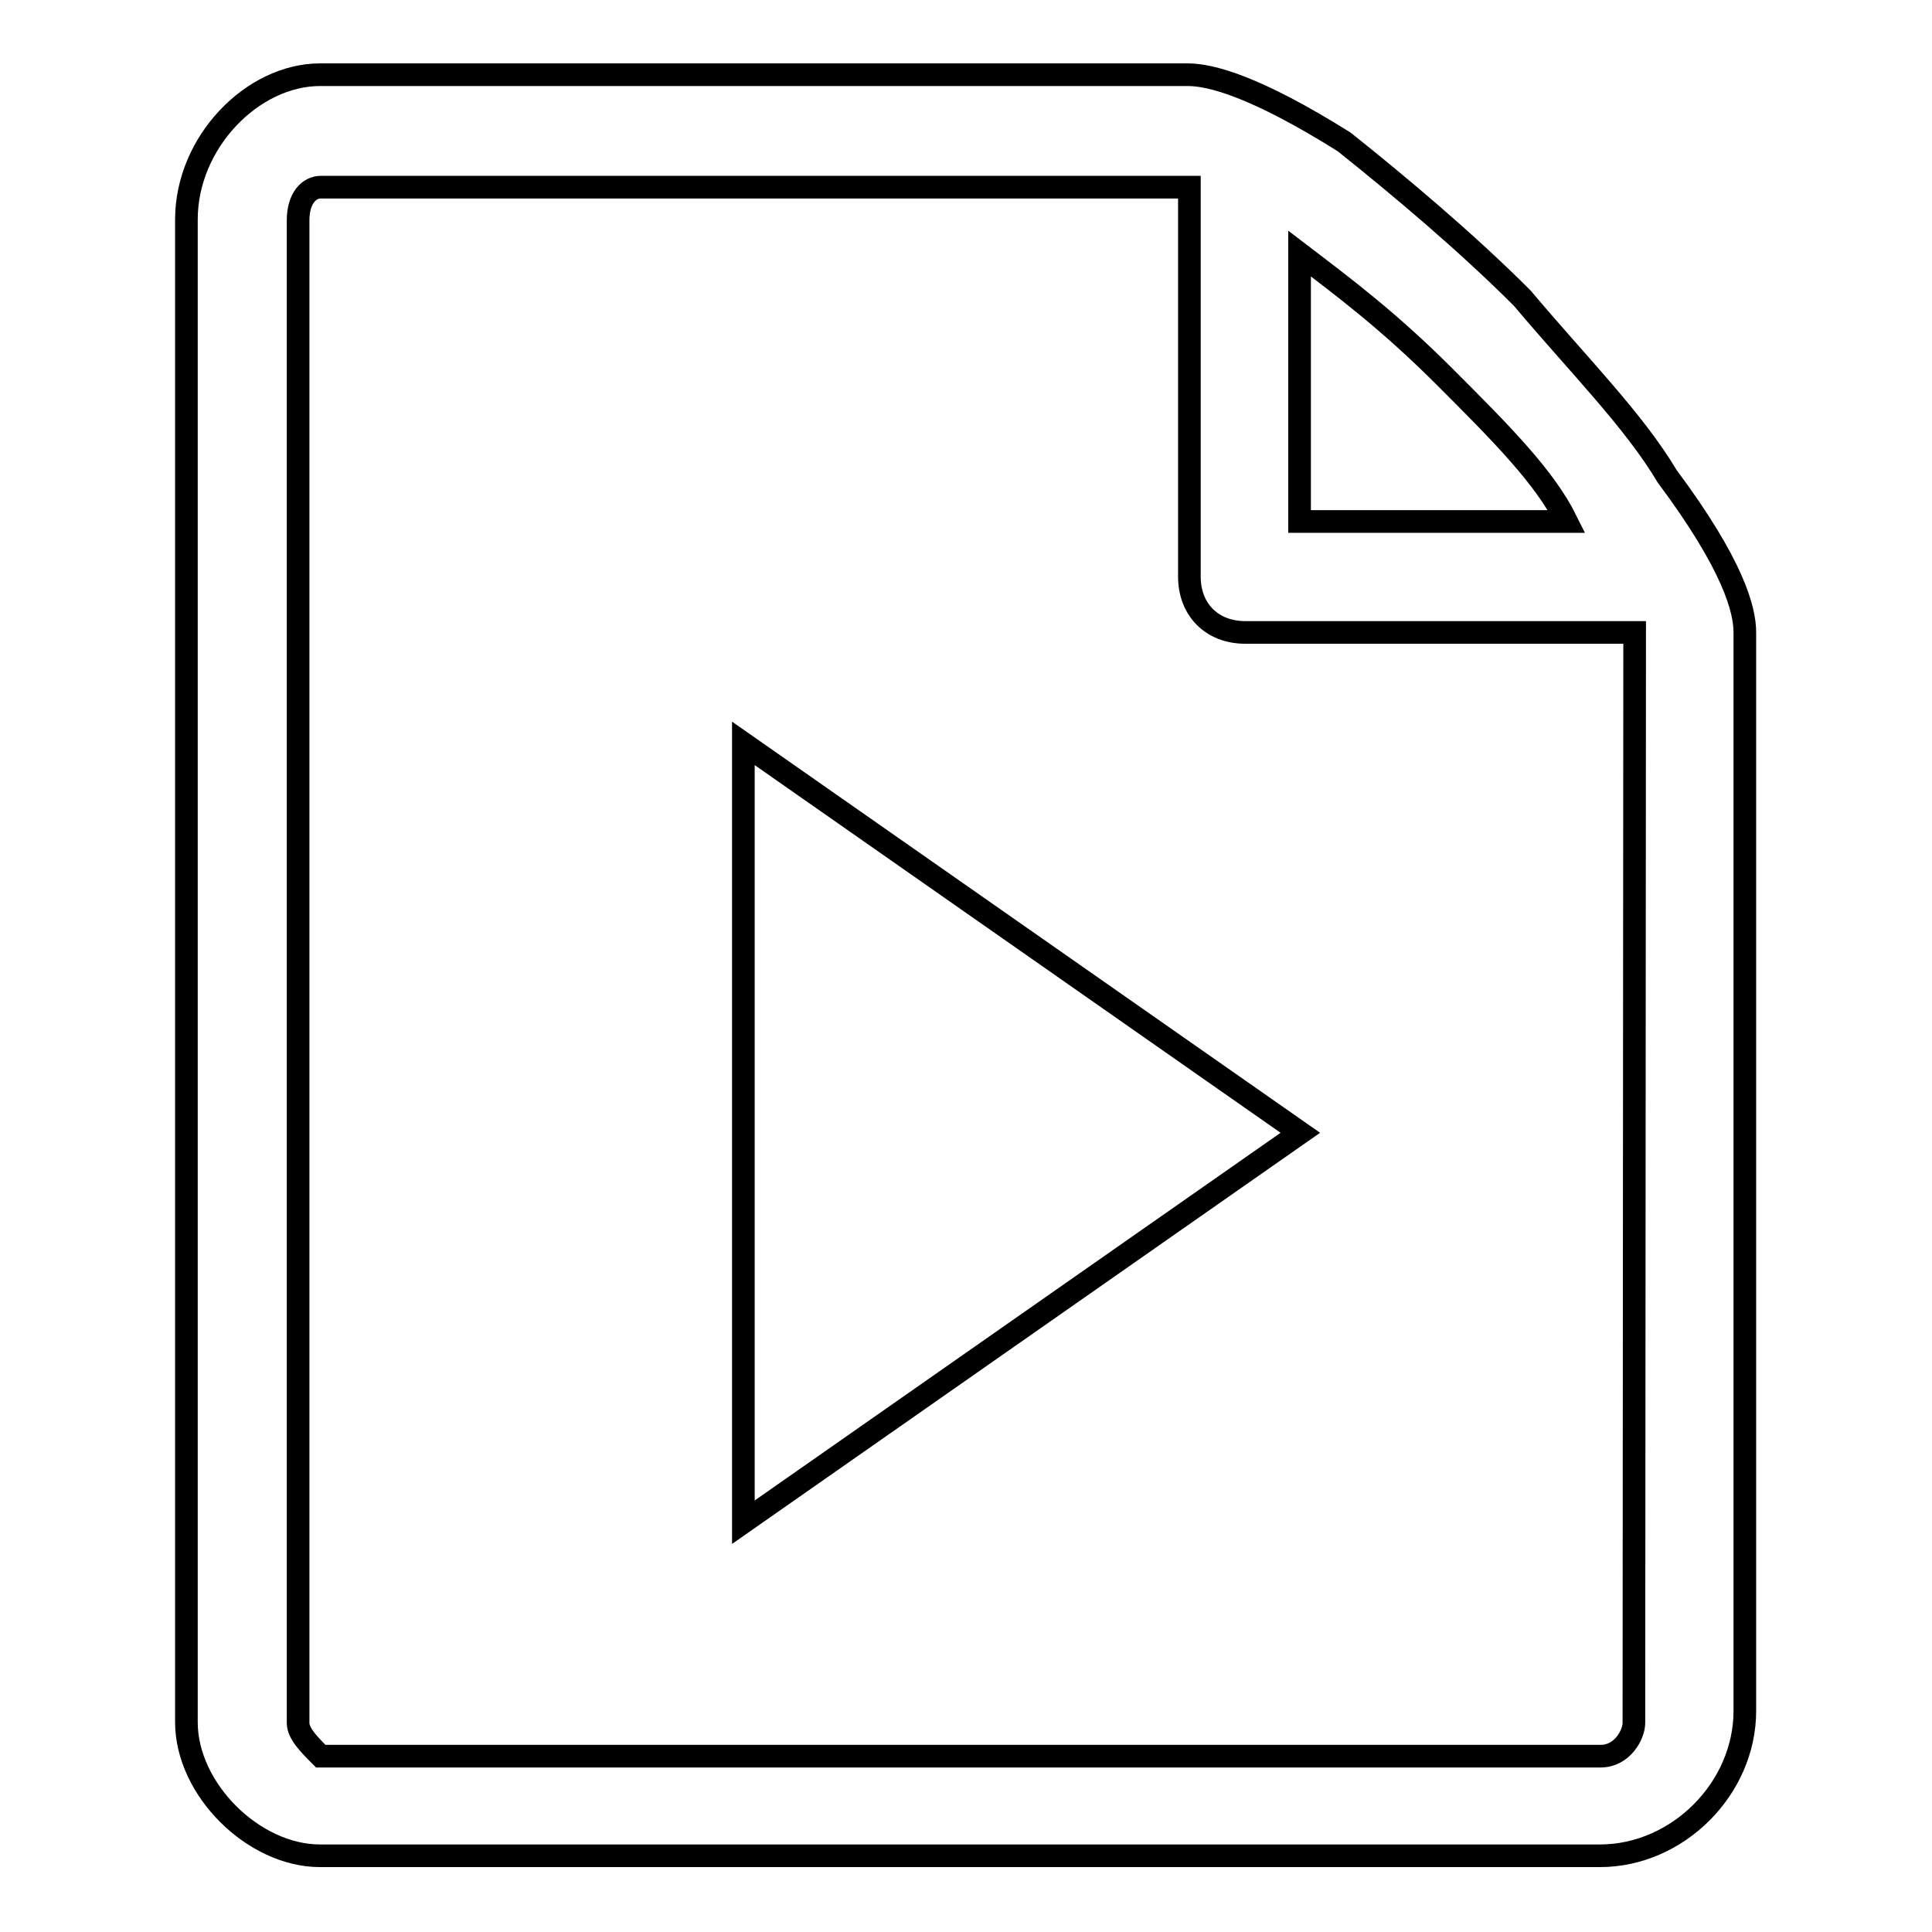 <?xml version="1.0" encoding="utf-8"?>
<!-- Svg Vector Icons : http://www.onlinewebfonts.com/icon -->
<!DOCTYPE svg PUBLIC "-//W3C//DTD SVG 1.1//EN" "http://www.w3.org/Graphics/SVG/1.1/DTD/svg11.dtd">
<svg version="1.1" xmlns="http://www.w3.org/2000/svg" xmlns:xlink="http://www.w3.org/1999/xlink" x="0px" y="0px" viewBox="0 0 256 256" enable-background="new 0 0 256 256" xml:space="preserve">
<g><g><path stroke-width="3" fill-opacity="0" stroke="#000000"  d="M98.5,98.5l73.8,51.6l-73.8,51.6V98.5L98.5,98.5z M220.9,63.1c-4.4-7.4-11.8-14.8-19.2-23.6c-7.4-7.4-16.2-14.8-23.6-20.7c-11.8-7.4-17.7-8.9-20.7-8.9h-115c-8.9,0-17.7,8.9-17.7,19.2v199.1c0,8.9,8.9,17.7,17.7,17.7h169.6c10.3,0,19.2-8.9,19.2-19.2V83.8C231.2,80.8,229.7,74.9,220.9,63.1L220.9,63.1z M191.4,49.9c7.4,7.4,13.3,13.3,16.2,19.2h-35.4V33.6C178.1,38.1,184,42.5,191.4,49.9L191.4,49.9L191.4,49.9z M216.5,228.3c0,1.5-1.5,4.4-4.4,4.4H42.5c-1.5-1.5-3-3-3-4.4V29.2c0-3,1.5-4.4,3-4.4h115.1v51.6c0,4.4,3,7.4,7.4,7.4h51.6L216.5,228.3L216.5,228.3z"/></g></g>
</svg>